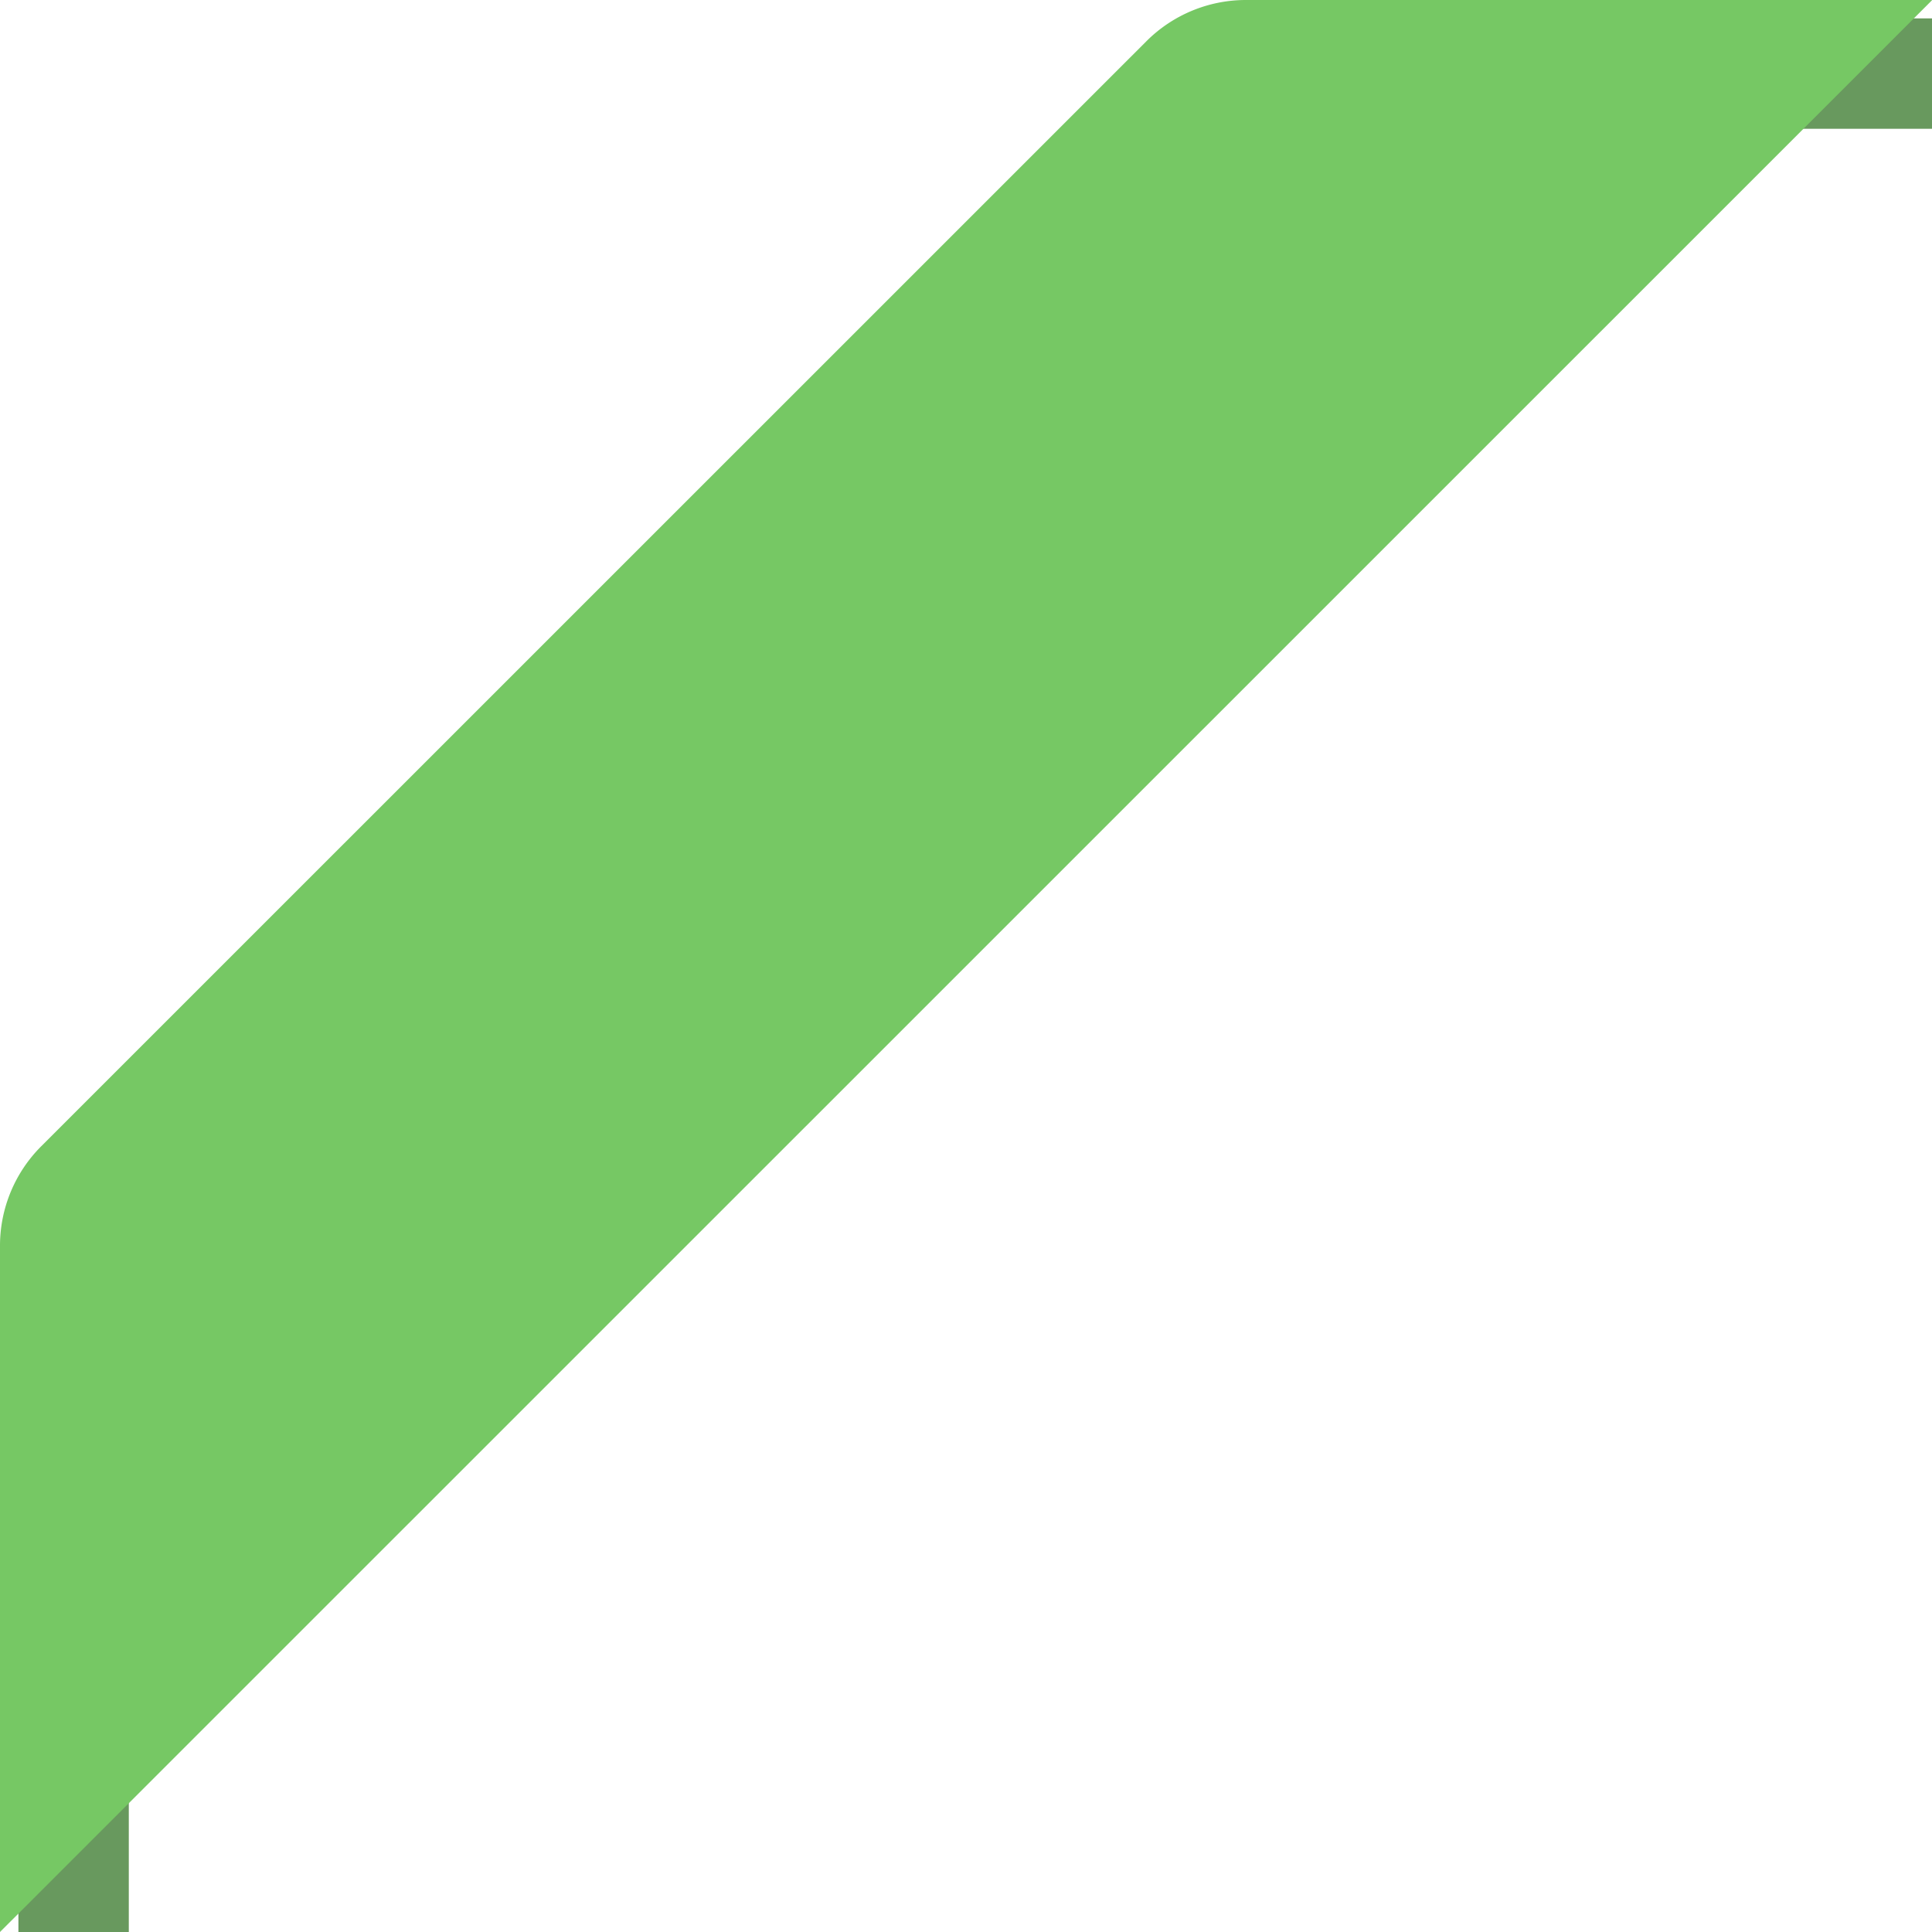 <svg xmlns="http://www.w3.org/2000/svg" width="108" height="108"><style>.st0{enable-background:new}.st1{fill-rule:evenodd;clip-rule:evenodd;fill:#68995e}</style><switch><g><g id="угол_слева_1_" class="st0"><path class="st1" d="M1.029 91.543H7.2V108H1.029z" id="угол_слева"/></g><g id="угол_слева_копия_1_" class="st0"><path class="st1" d="M91.543 1.028H108v6.171H91.543z" id="угол_слева_копия"/></g><g id="Shape_217_1_" class="st0"><path d="M107.986 0h-38.34a7.86 7.86 0 00-5.558 2.302L2.303 64.079A7.856 7.856 0 000 69.637V108L108 .014 107.986 0z" fill-rule="evenodd" clip-rule="evenodd" fill="#76c864" id="Shape_217"/></g></g></switch></svg>